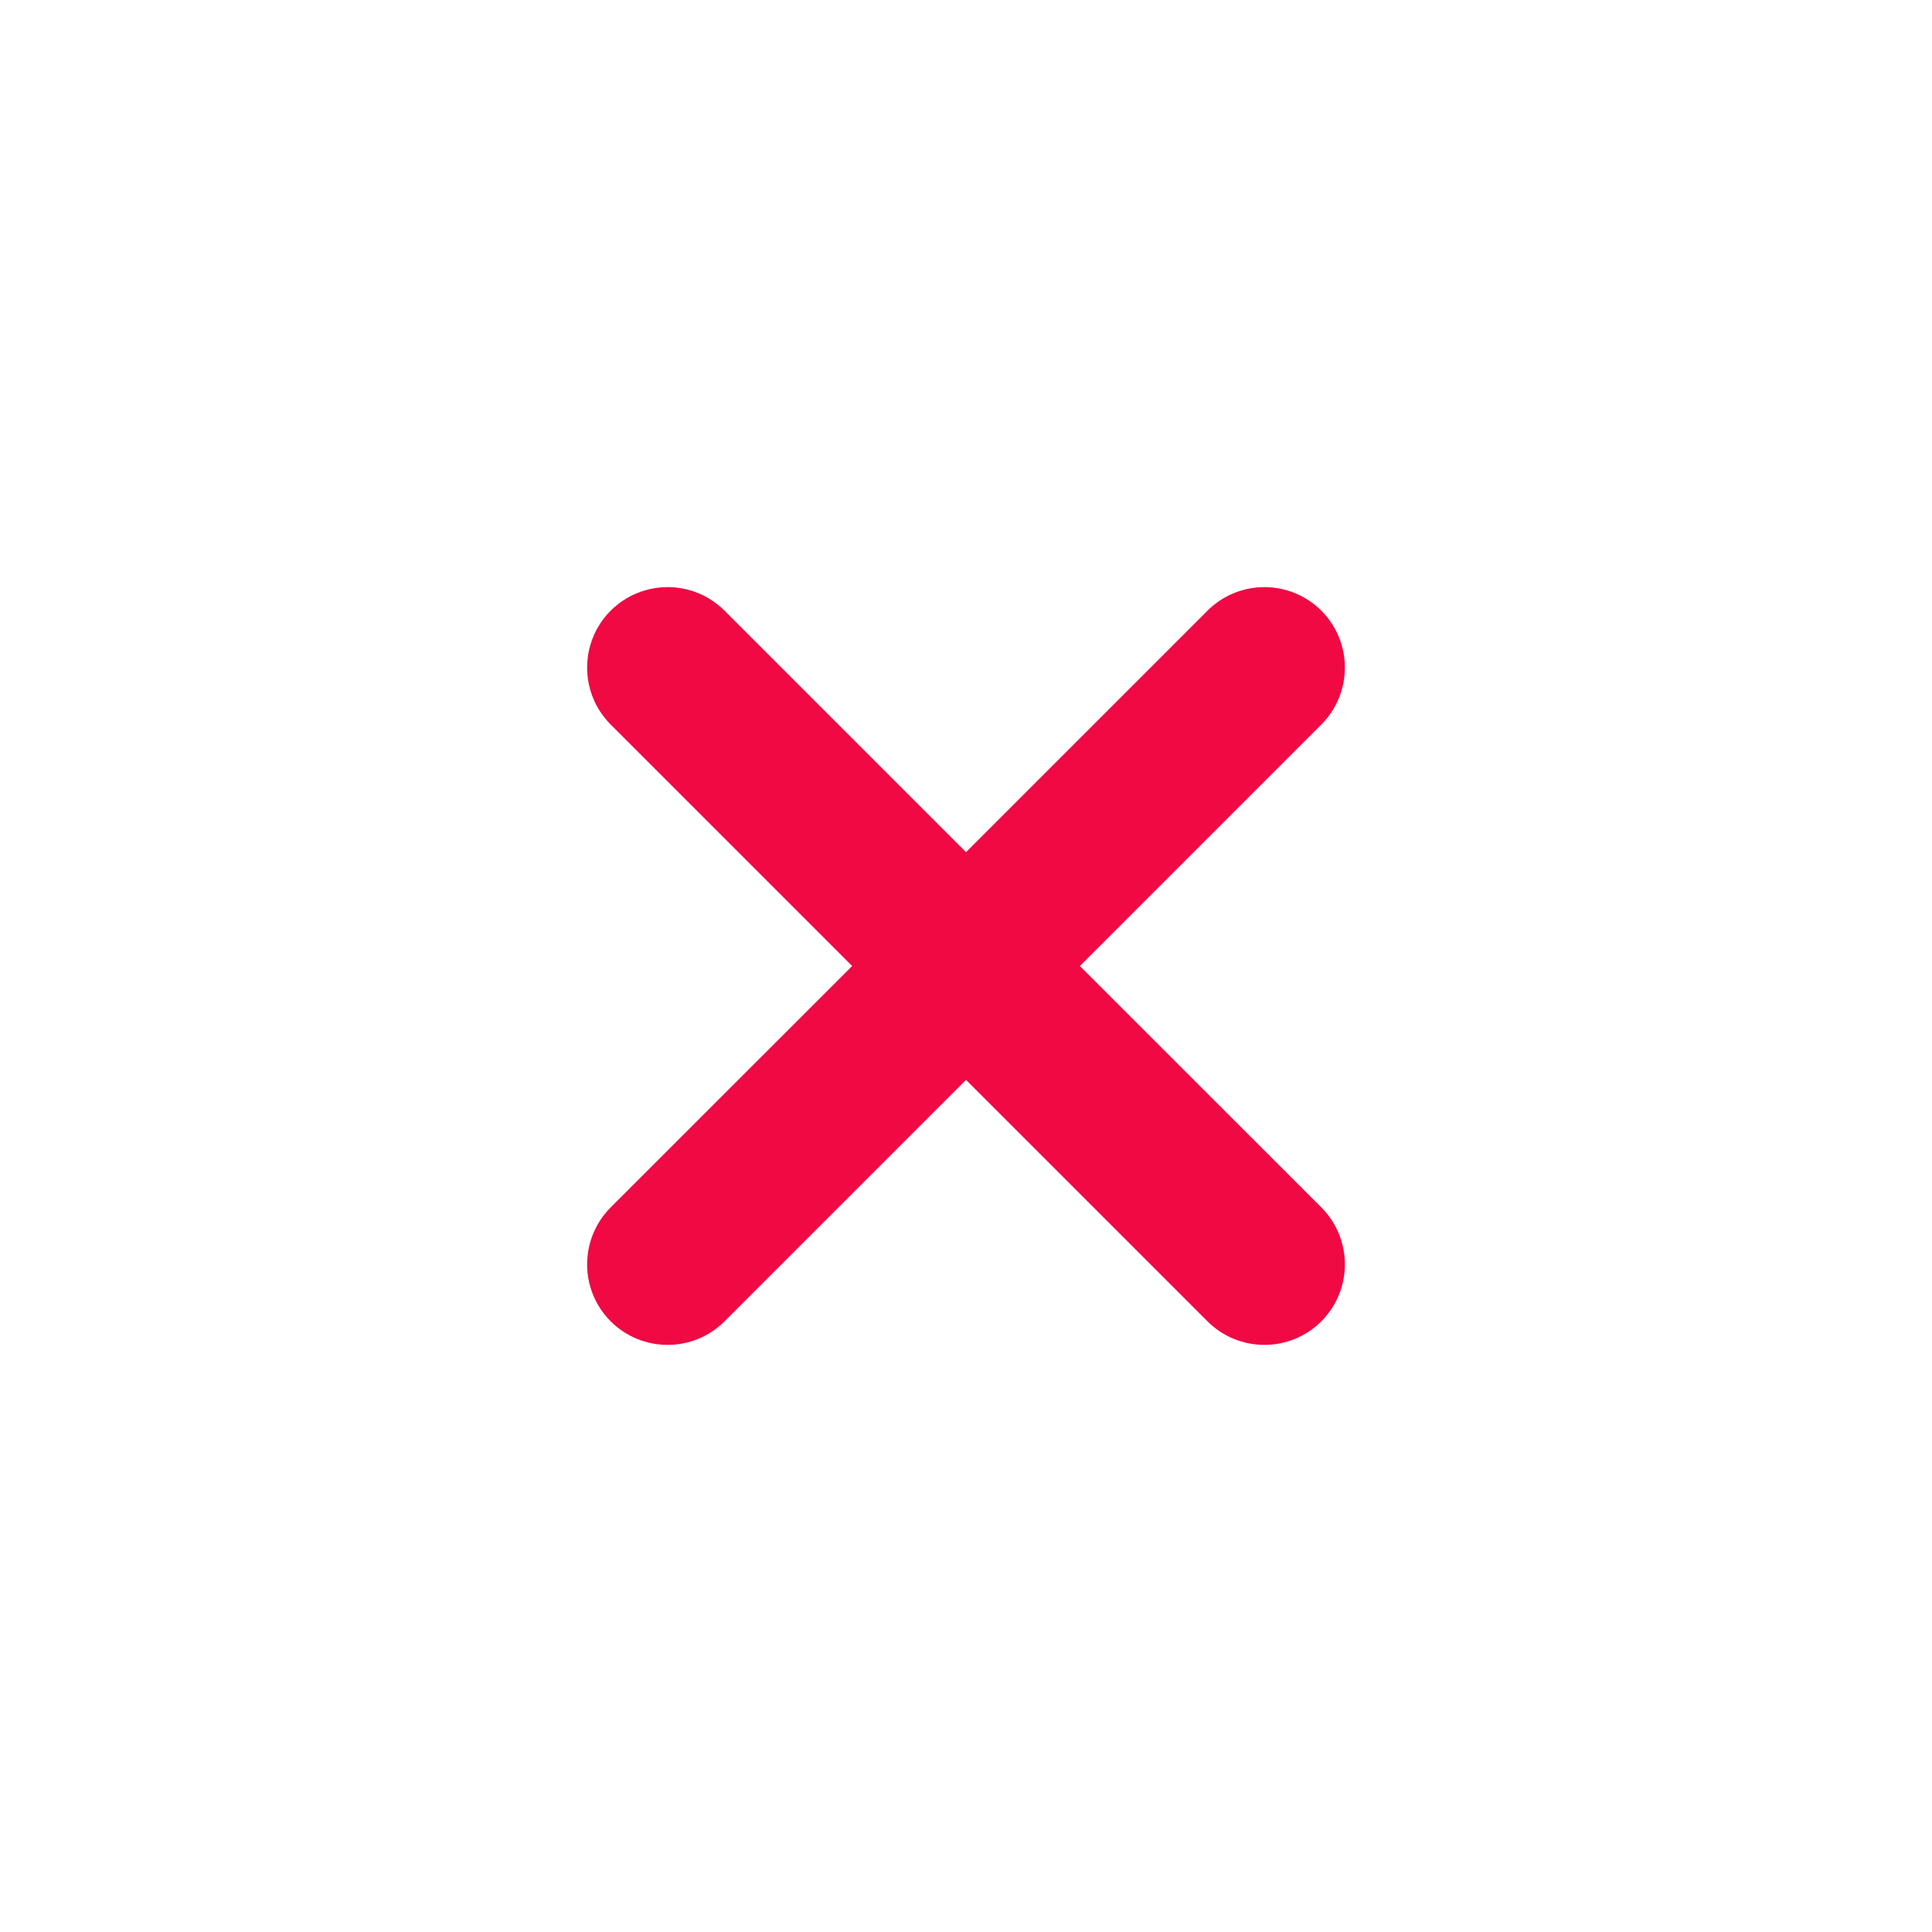 <?xml version="1.0" encoding="UTF-8"?> <svg xmlns="http://www.w3.org/2000/svg" width="24" height="24" viewBox="0 0 24 24" fill="none"> <path fill-rule="evenodd" clip-rule="evenodd" d="M16.414 7.586C16.804 7.977 16.804 8.61 16.414 9L13.414 12L16.414 14.999C16.804 15.39 16.804 16.023 16.414 16.414C16.023 16.804 15.39 16.804 15 16.414L12 13.414L9 16.414C8.61 16.804 7.977 16.804 7.586 16.414C7.196 16.023 7.196 15.39 7.586 14.999L10.586 12L7.586 9C7.196 8.61 7.196 7.977 7.586 7.586C7.977 7.196 8.61 7.196 9 7.586L12 10.586L15 7.586C15.39 7.196 16.023 7.196 16.414 7.586Z" fill="#F00943"></path> </svg> 
